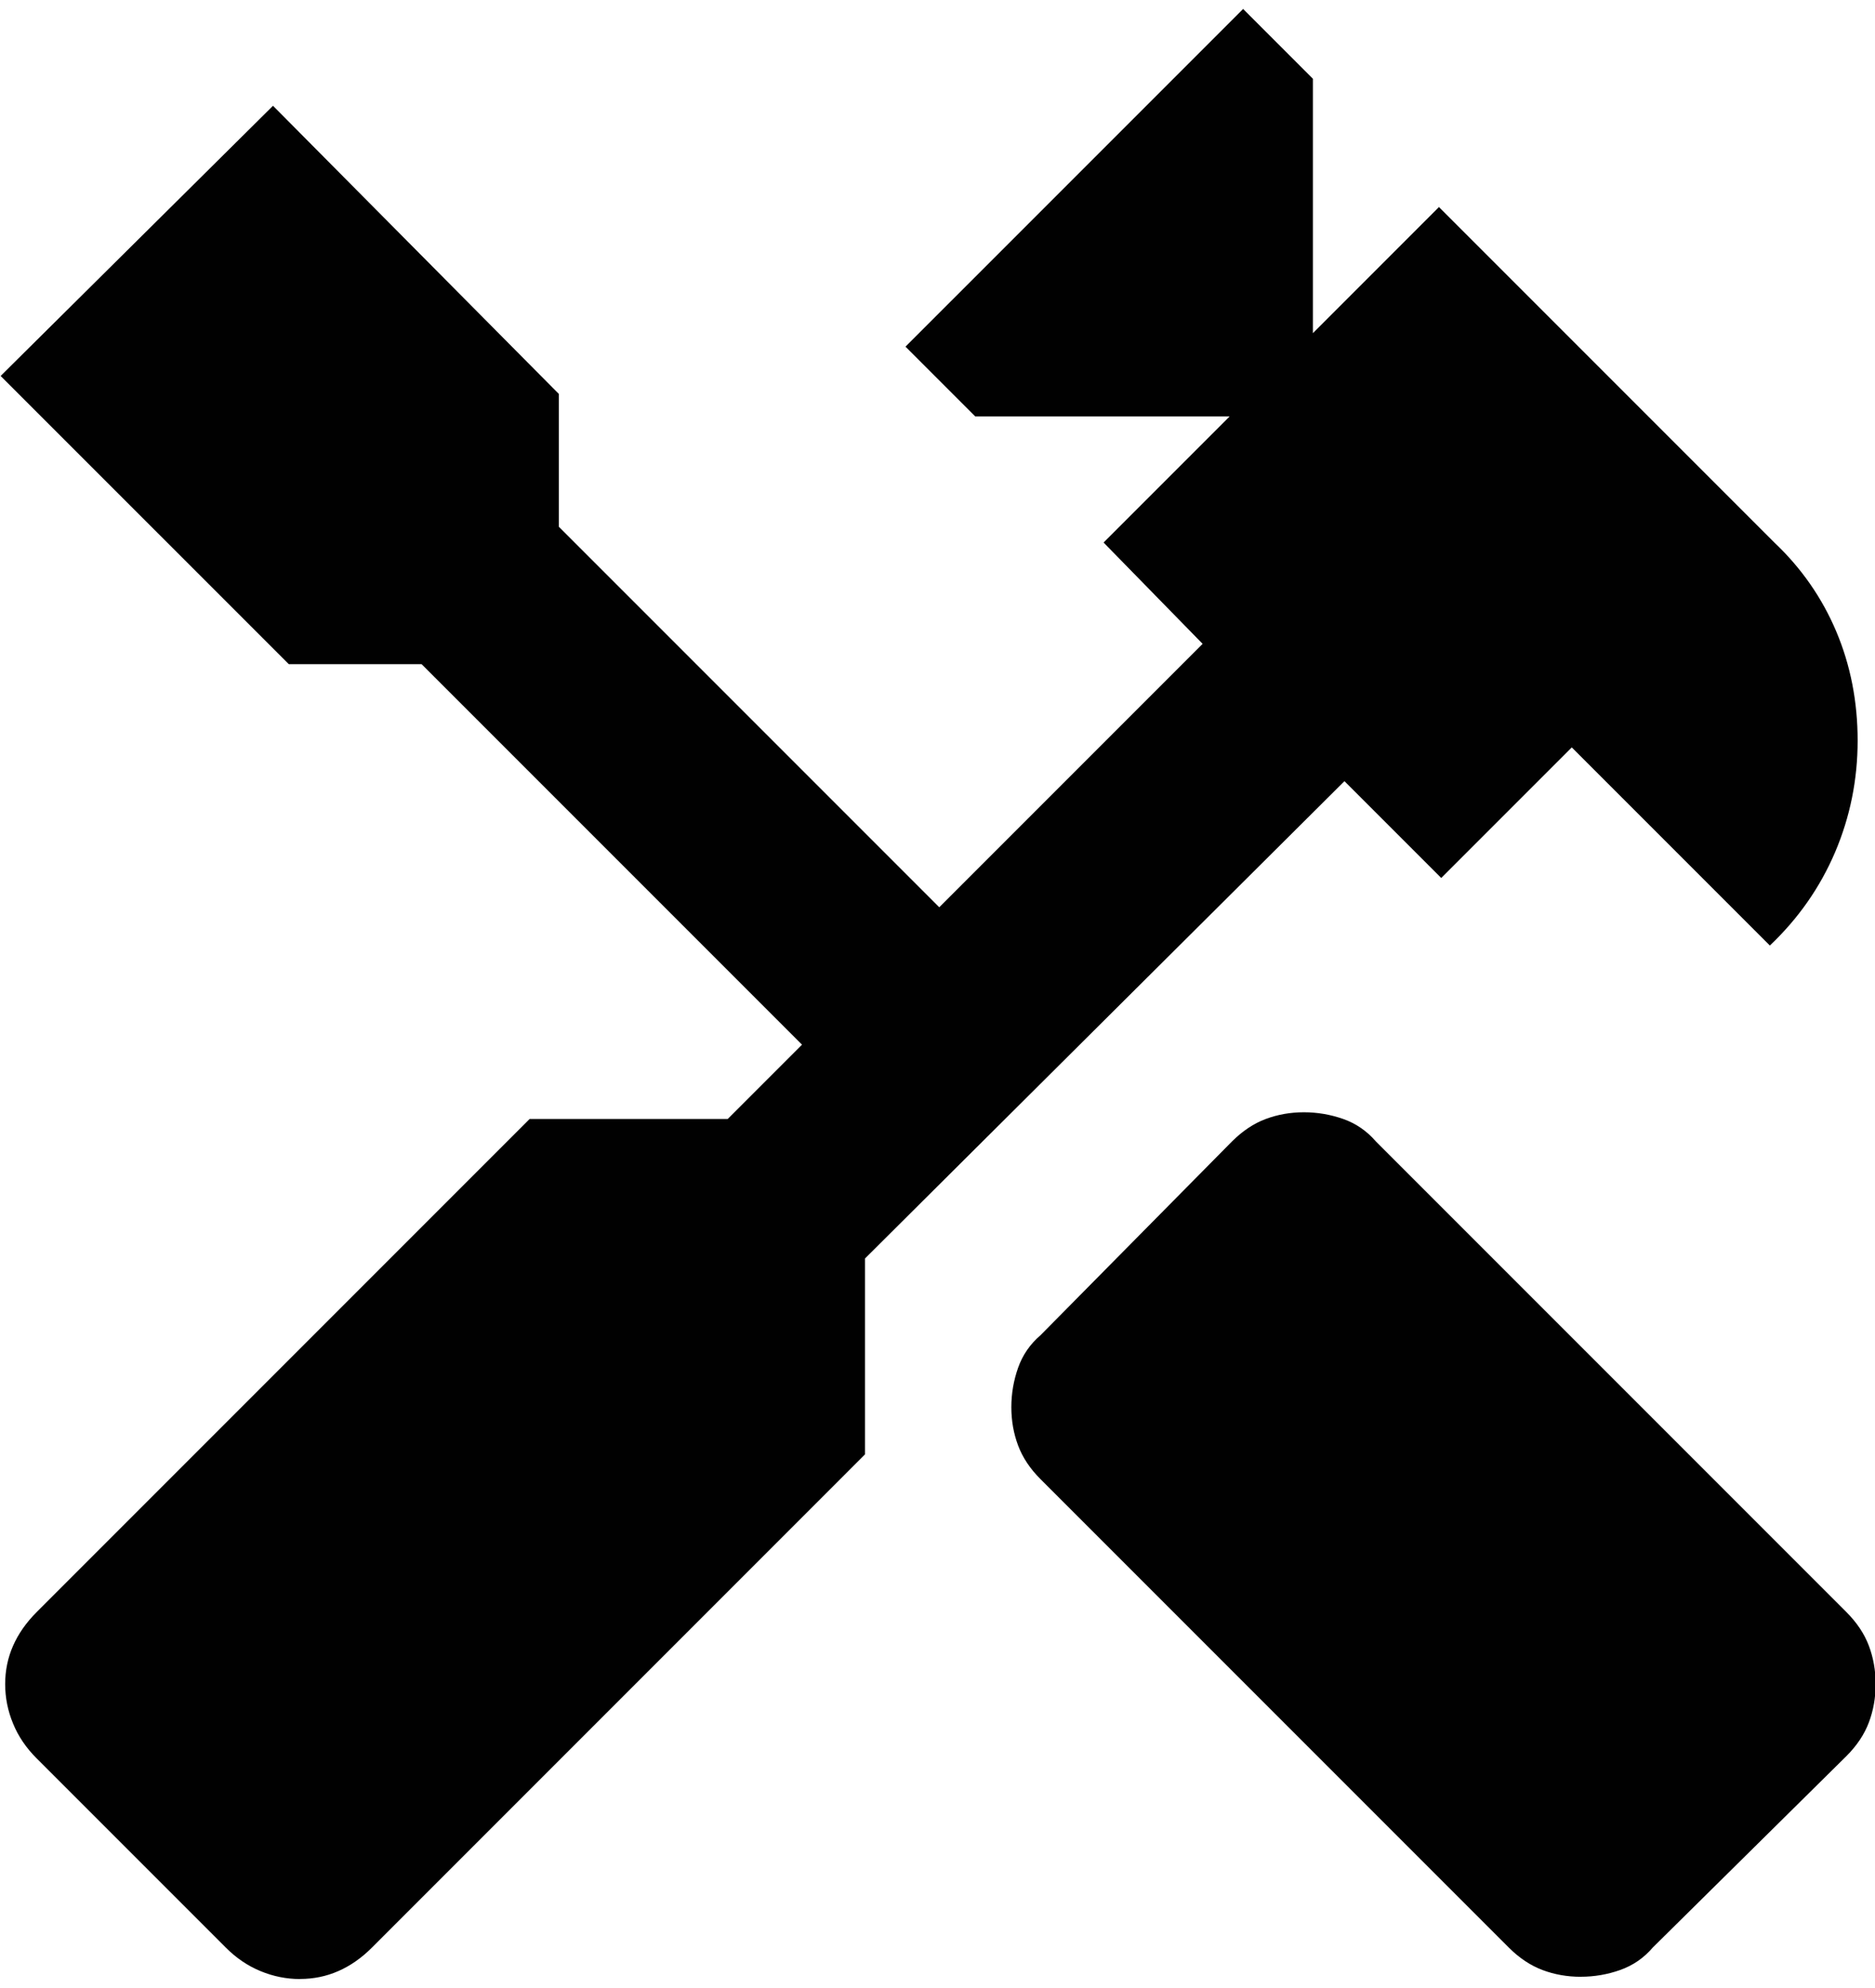 <?xml version="1.0" encoding="UTF-8"?>
<svg id="Layer_1" xmlns="http://www.w3.org/2000/svg" version="1.1" viewBox="0 0 50 53">
  <!-- Generator: Adobe Illustrator 29.6.1, SVG Export Plug-In . SVG Version: 2.1.1 Build 9)  -->
  <defs>
    <style>
      .st0 {
        fill: #010101;
      }
    </style>
  </defs>
  <path class="st0" d="M8,52.761c-.36,0-.711-.07-1.05-.21-.341-.14-.651-.349-.93-.63l-5.042-5.042c-.28-.279-.491-.589-.63-.93-.141-.34-.21-.691-.21-1.051s.069-.7.21-1.02c.14-.32.35-.62.63-.9l13.146-13.146h5.282l1.981-1.981-10.144-10.144h-3.541L.017,10.023,7.28,2.82l7.623,7.683v3.541l10.144,10.144,7.023-7.023-2.641-2.701,3.361-3.361h-6.783l-1.861-1.861L33.15.239l1.861,1.861v6.782l3.361-3.362,8.944,8.944c.72.681,1.27,1.47,1.651,2.371.38.9.57,1.871.57,2.911s-.201,2.032-.6,2.971c-.401.94-.981,1.77-1.741,2.491l-5.282-5.282-3.481,3.481-2.581-2.581-12.785,12.725v5.222l-13.145,13.146c-.28.281-.58.49-.9.63-.321.141-.66.21-1.02.21ZM42.154,52.701c-.36,0-.701-.06-1.02-.18-.321-.121-.621-.32-.9-.6l-12.485-12.485c-.281-.279-.48-.58-.6-.9-.12-.32-.18-.66-.18-1.02s.06-.71.18-1.051c.12-.339.319-.63.6-.87l5.102-5.162c.28-.279.58-.481.9-.6.32-.12.66-.18,1.02-.18s.71.06,1.051.18c.339.12.63.321.87.6l12.545,12.545c.28.281.48.58.6.9.12.321.18.66.18,1.02s-.06.7-.18,1.02c-.12.321-.321.621-.6.9l-5.162,5.102c-.24.281-.531.48-.87.6-.34.12-.69.18-1.05.18Z"/>
</svg>